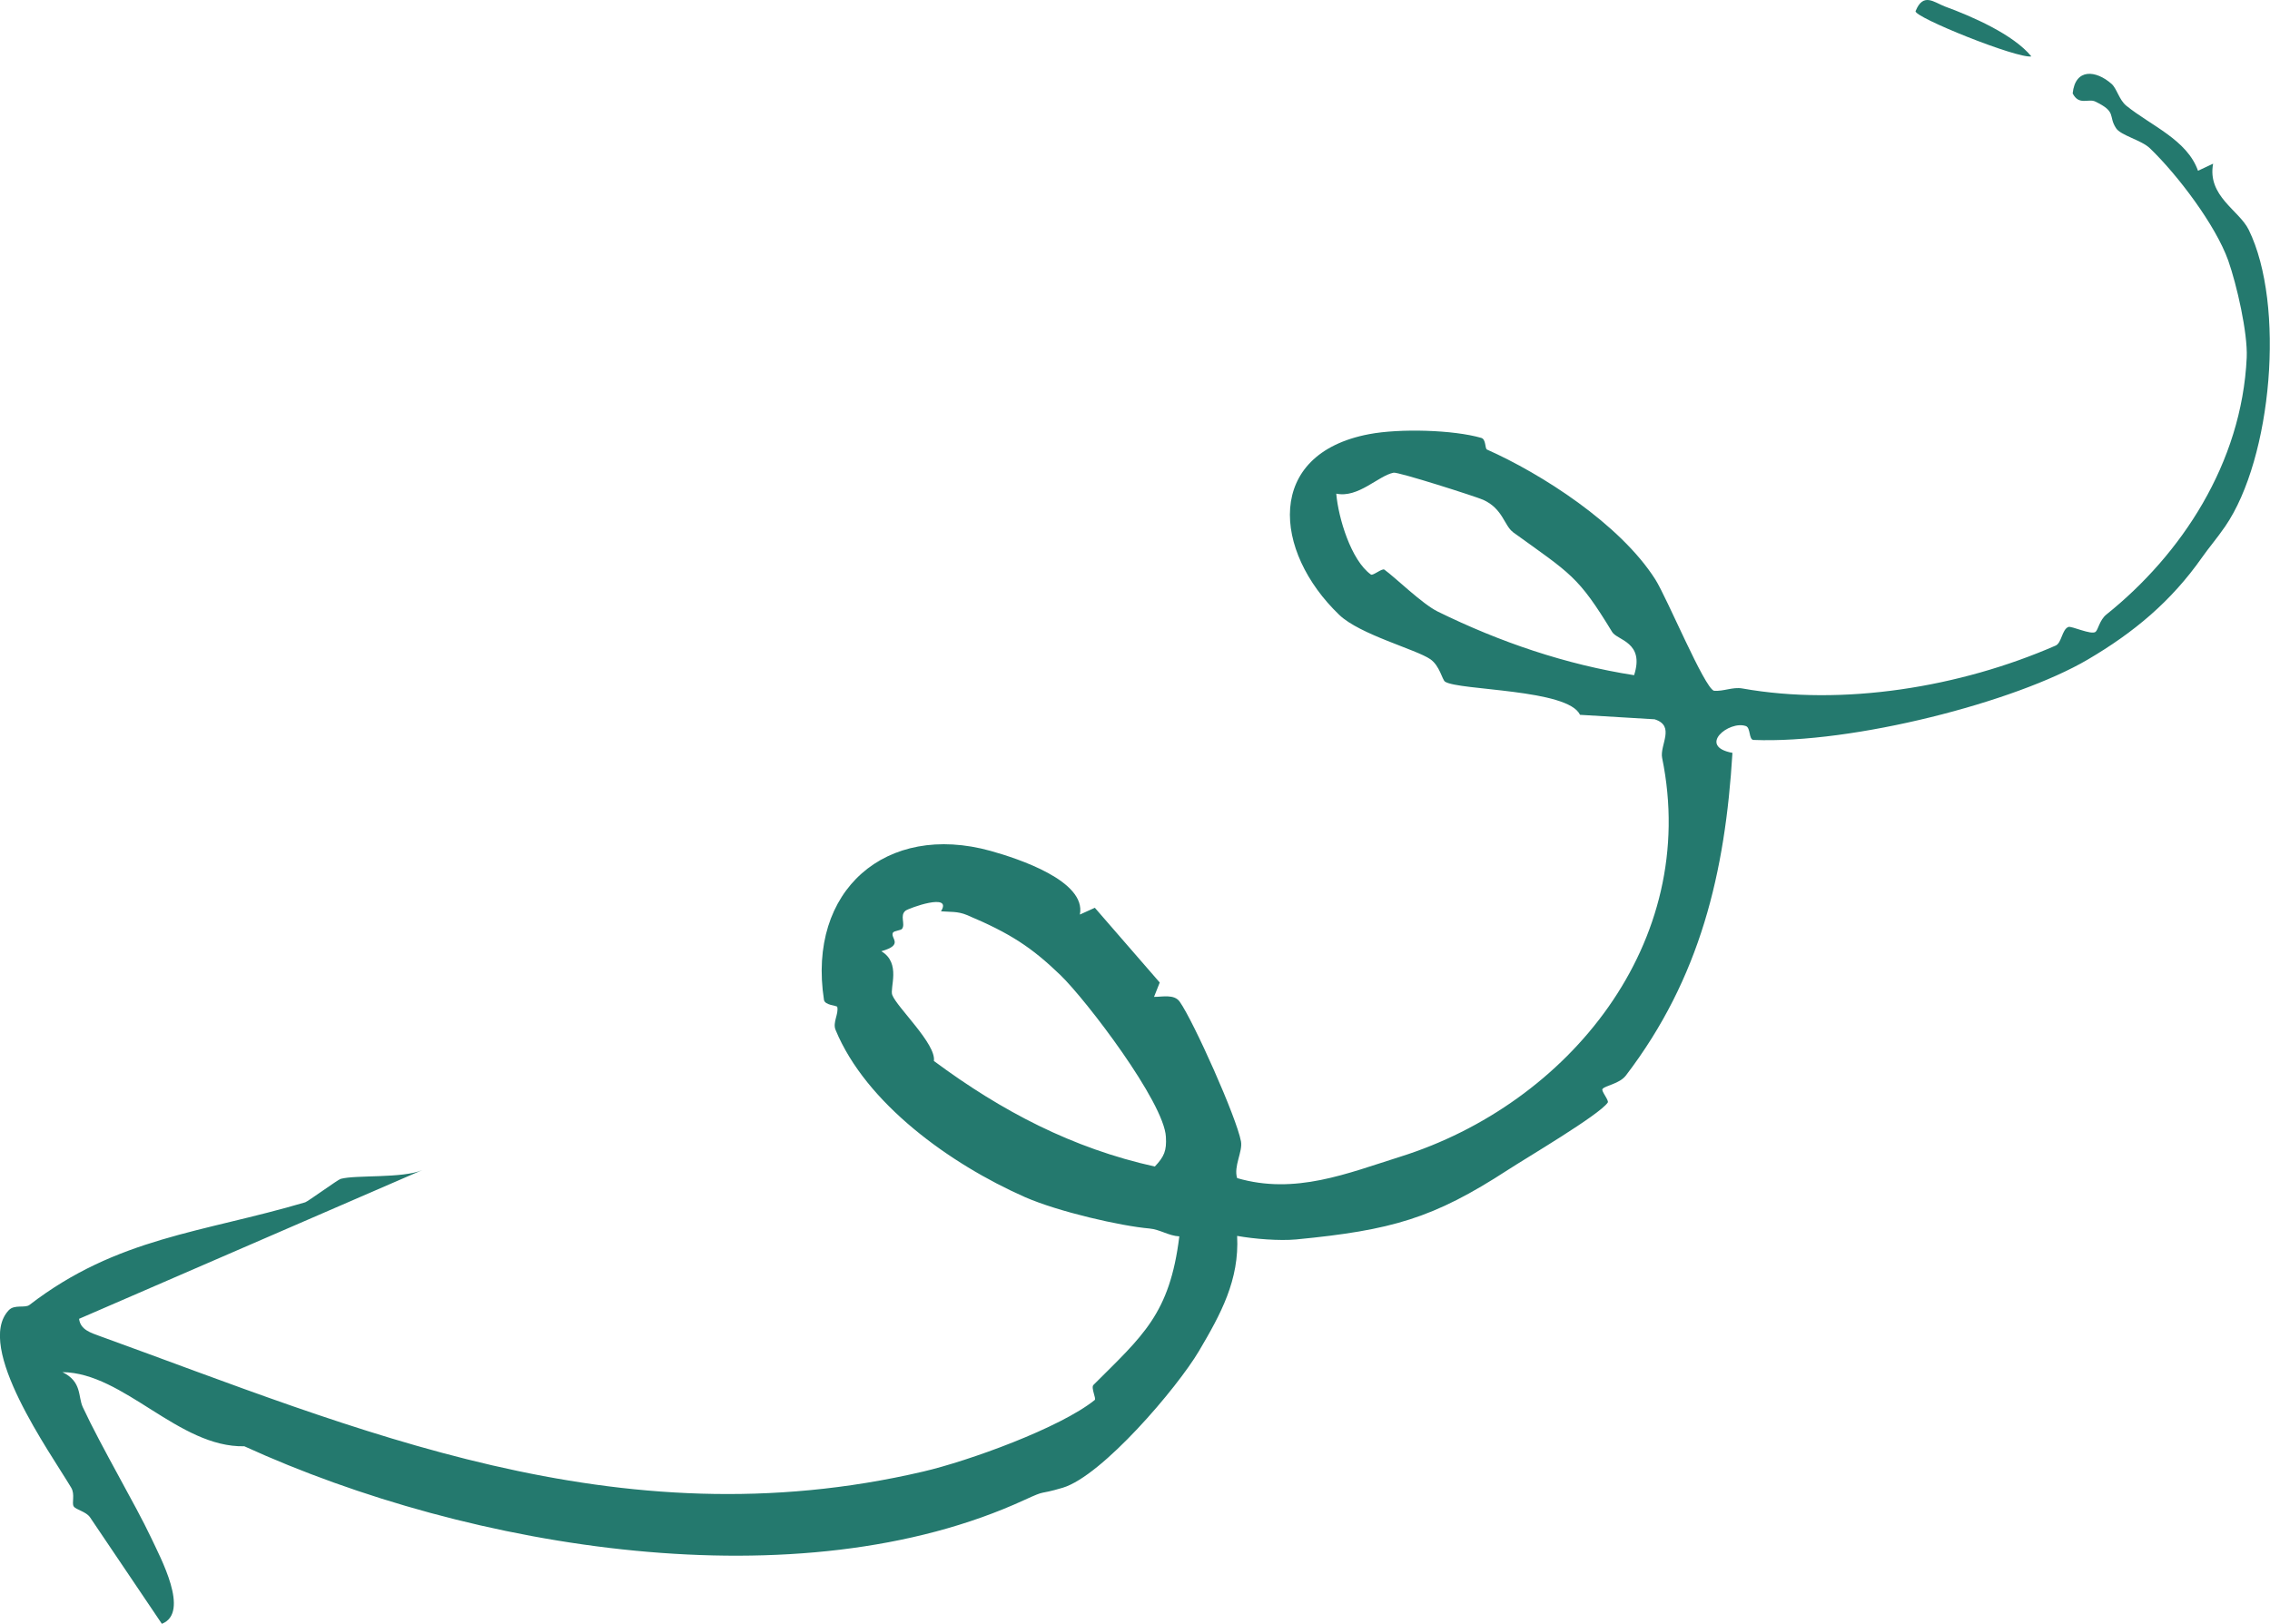 <?xml version="1.0" encoding="UTF-8"?>
<svg xmlns="http://www.w3.org/2000/svg" id="Layer_1" viewBox="0 0 147.25 105.36">
  <defs>
    <style>.cls-1{fill:#24796e;}</style>
  </defs>
  <path class="cls-1" d="M136.97,5.44c.35.31.49,1.04.96,1.42,1.62,1.31,3.94,2.21,4.65,4.22l.98-.46c-.39,2.11,1.69,3.02,2.31,4.29,2.38,4.85,1.52,14.81-1.53,19.25-.56.81-1.06,1.38-1.5,2.01-2,2.85-4.42,4.87-7.42,6.63-4.7,2.76-15.24,5.47-21.67,5.21-.32-.01-.18-.79-.5-.9-1.09-.38-3.17,1.31-.87,1.74-.47,7.75-2.08,14.6-6.91,20.93-.42.55-1.35.65-1.52.88-.1.13.44.74.34.88-.56.81-5.3,3.6-6.48,4.37-4.83,3.14-7.53,3.91-13.73,4.51-1.08.1-2.73-.03-3.83-.23.15,2.86-1.06,5.07-2.47,7.46s-6.28,8.11-8.84,8.88c-1.72.51-.95.09-2.48.79-14.57,6.71-35.91,3.24-50.61-3.48-4.27.09-7.81-4.77-11.8-4.81,1.28.62,1,1.58,1.32,2.27,1.2,2.58,3.43,6.35,4.42,8.45.61,1.31,2.56,4.88.71,5.61l-4.66-6.91c-.26-.38-.92-.49-1.06-.71s.1-.77-.16-1.21c-1.35-2.27-6.29-9.16-4.05-11.52.37-.39,1.05-.12,1.34-.34,5.7-4.39,11.2-4.68,17.89-6.66.17-.05,2.13-1.48,2.3-1.52.98-.27,4.02-.02,5.29-.57l-22.26,9.65c.08.71.77.91,1.34,1.12,16.54,5.98,33.51,13.45,53.42,8.79,2.96-.69,8.87-2.83,11.12-4.64.12-.09-.26-.8-.08-.98,3.19-3.19,4.95-4.59,5.57-9.64-.68-.03-1.26-.45-1.94-.51-1.85-.16-5.89-1.08-8.08-2.04-4.84-2.14-10.31-6.07-12.28-10.85-.2-.48.22-1.05.11-1.49-.02-.09-.8-.1-.86-.45-1.1-7.12,4.03-11.55,10.81-9.67,1.79.5,6.22,1.95,5.79,4.13l.97-.44,4.21,4.85-.37.93c.52.01,1.31-.2,1.67.32.91,1.3,3.69,7.52,3.97,9.06.12.67-.49,1.61-.25,2.38,3.77,1.1,7.15-.31,10.59-1.39,10.89-3.42,19.44-13.87,16.98-25.87-.17-.84.88-2.08-.49-2.51l-4.84-.29c-.76-1.68-7.86-1.57-8.75-2.15-.19-.12-.34-1.03-.96-1.46-.93-.64-4.56-1.59-5.9-2.87-4.31-4.13-4.84-10.45,1.93-11.73,2-.38,5.47-.28,7.27.24.33.09.23.69.38.76,3.49,1.55,8.62,4.81,10.92,8.43.76,1.2,3.17,7.01,3.8,7.22.62.05,1.22-.26,1.84-.15,6.52,1.16,14.12-.07,20.32-2.78.4-.17.41-1.04.83-1.21.2-.08,1.47.53,1.76.32.17-.12.26-.77.71-1.13,4.84-3.88,8.78-9.79,9.1-16.67.07-1.61-.65-4.74-1.2-6.3-.82-2.29-3.26-5.53-5.08-7.28-.56-.54-1.9-.83-2.2-1.31-.52-.8.07-1.04-1.34-1.72-.45-.22-1.06.28-1.47-.53.17-1.65,1.51-1.51,2.52-.62ZM98.14,34.52c-.56-.41-.66-1.52-1.93-2.09-.47-.21-5.51-1.82-5.81-1.76-1,.2-2.29,1.66-3.72,1.36.13,1.56.96,4.33,2.25,5.25.13.09.72-.42.87-.32.71.51,2.46,2.23,3.46,2.72,4.05,1.99,8.32,3.44,12.74,4.13.7-2.15-1.09-2.26-1.42-2.8-2.22-3.65-2.67-3.76-6.45-6.49ZM61.04,59.13c.78-1.25-2.1-.2-2.3-.04-.39.31,0,.86-.22,1.17-.08.12-.52.12-.6.26-.18.36.74.78-.75,1.2,1.3.77.53,2.39.71,2.84.31.81,2.86,3.18,2.7,4.28,4.39,3.26,9,5.67,14.33,6.85.62-.65.77-1.04.72-1.92-.11-2.25-5.17-8.89-6.85-10.51-1.85-1.78-3.23-2.7-6.06-3.89-.6-.25-1.07-.19-1.67-.24Z"></path>
  <path class="cls-1" d="M131.77,3.66c-.91.16-7.66-2.56-7.51-2.94.5-1.23,1.19-.57,1.9-.3,1.75.64,4.44,1.81,5.61,3.24Z"></path>
</svg>
